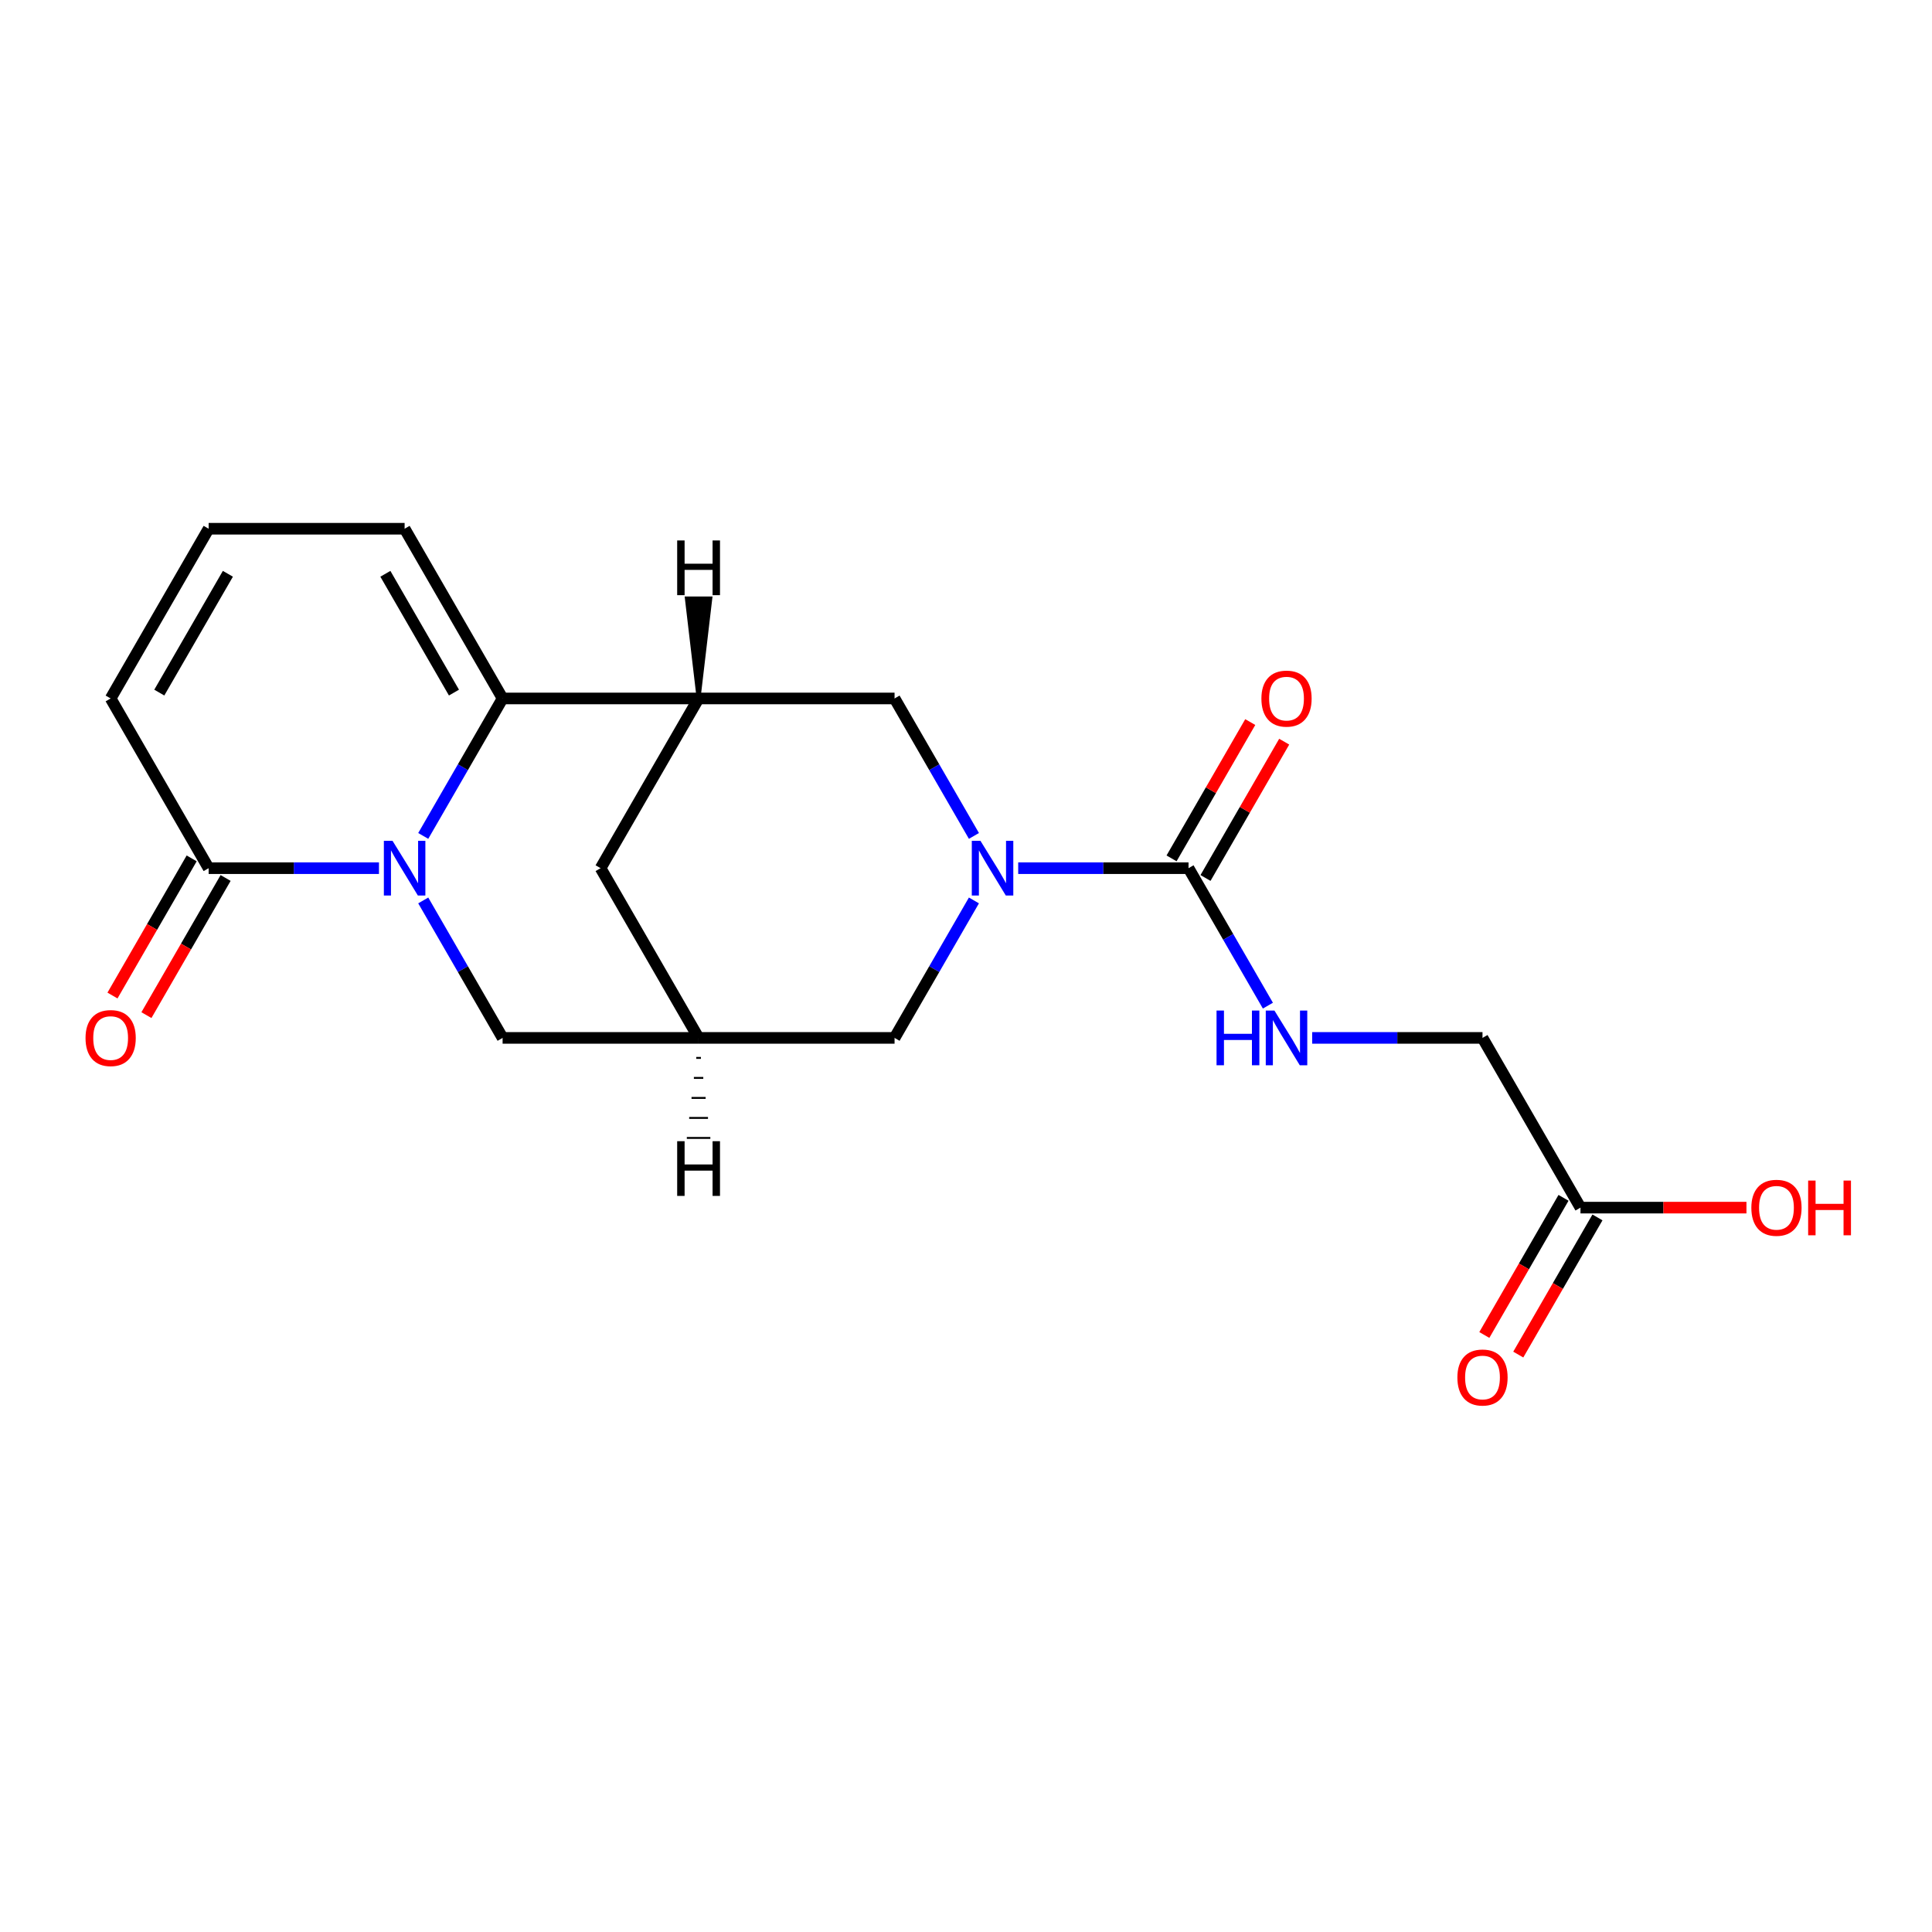 <?xml version='1.0' encoding='iso-8859-1'?>
<svg version='1.1' baseProfile='full'
              xmlns='http://www.w3.org/2000/svg'
                      xmlns:rdkit='http://www.rdkit.org/xml'
                      xmlns:xlink='http://www.w3.org/1999/xlink'
                  xml:space='preserve'
width='1000px' height='1000px' viewBox='0 0 1000 1000'>
<!-- END OF HEADER -->
<rect style='opacity:1.0;fill:#FFFFFF;stroke:none' width='1000' height='1000' x='0' y='0'> </rect>
<path class='bond-0' d='M 219.068,432.672 L 239.608,397.096' style='fill:none;fill-rule:evenodd;stroke:#0000FF;stroke-width:6px;stroke-linecap:butt;stroke-linejoin:miter;stroke-opacity:1' />
<path class='bond-0' d='M 239.608,397.096 L 260.147,361.52' style='fill:none;fill-rule:evenodd;stroke:#000000;stroke-width:6px;stroke-linecap:butt;stroke-linejoin:miter;stroke-opacity:1' />
<path class='bond-4' d='M 196.152,449.368 L 152.071,449.368' style='fill:none;fill-rule:evenodd;stroke:#0000FF;stroke-width:6px;stroke-linecap:butt;stroke-linejoin:miter;stroke-opacity:1' />
<path class='bond-4' d='M 152.071,449.368 L 107.99,449.368' style='fill:none;fill-rule:evenodd;stroke:#000000;stroke-width:6px;stroke-linecap:butt;stroke-linejoin:miter;stroke-opacity:1' />
<path class='bond-7' d='M 219.068,466.064 L 239.608,501.64' style='fill:none;fill-rule:evenodd;stroke:#0000FF;stroke-width:6px;stroke-linecap:butt;stroke-linejoin:miter;stroke-opacity:1' />
<path class='bond-7' d='M 239.608,501.64 L 260.147,537.216' style='fill:none;fill-rule:evenodd;stroke:#000000;stroke-width:6px;stroke-linecap:butt;stroke-linejoin:miter;stroke-opacity:1' />
<path class='bond-2' d='M 260.147,361.52 L 361.586,361.52' style='fill:none;fill-rule:evenodd;stroke:#000000;stroke-width:6px;stroke-linecap:butt;stroke-linejoin:miter;stroke-opacity:1' />
<path class='bond-11' d='M 260.147,361.52 L 209.428,273.672' style='fill:none;fill-rule:evenodd;stroke:#000000;stroke-width:6px;stroke-linecap:butt;stroke-linejoin:miter;stroke-opacity:1' />
<path class='bond-11' d='M 234.97,358.486 L 199.467,296.993' style='fill:none;fill-rule:evenodd;stroke:#000000;stroke-width:6px;stroke-linecap:butt;stroke-linejoin:miter;stroke-opacity:1' />
<path class='bond-1' d='M 504.103,466.064 L 483.564,501.64' style='fill:none;fill-rule:evenodd;stroke:#0000FF;stroke-width:6px;stroke-linecap:butt;stroke-linejoin:miter;stroke-opacity:1' />
<path class='bond-1' d='M 483.564,501.64 L 463.024,537.216' style='fill:none;fill-rule:evenodd;stroke:#000000;stroke-width:6px;stroke-linecap:butt;stroke-linejoin:miter;stroke-opacity:1' />
<path class='bond-3' d='M 527.019,449.368 L 571.1,449.368' style='fill:none;fill-rule:evenodd;stroke:#0000FF;stroke-width:6px;stroke-linecap:butt;stroke-linejoin:miter;stroke-opacity:1' />
<path class='bond-3' d='M 571.1,449.368 L 615.181,449.368' style='fill:none;fill-rule:evenodd;stroke:#000000;stroke-width:6px;stroke-linecap:butt;stroke-linejoin:miter;stroke-opacity:1' />
<path class='bond-22' d='M 504.103,432.672 L 483.564,397.096' style='fill:none;fill-rule:evenodd;stroke:#0000FF;stroke-width:6px;stroke-linecap:butt;stroke-linejoin:miter;stroke-opacity:1' />
<path class='bond-22' d='M 483.564,397.096 L 463.024,361.52' style='fill:none;fill-rule:evenodd;stroke:#000000;stroke-width:6px;stroke-linecap:butt;stroke-linejoin:miter;stroke-opacity:1' />
<path class='bond-5' d='M 361.586,361.52 L 463.024,361.52' style='fill:none;fill-rule:evenodd;stroke:#000000;stroke-width:6px;stroke-linecap:butt;stroke-linejoin:miter;stroke-opacity:1' />
<path class='bond-20' d='M 361.586,361.52 L 310.867,449.368' style='fill:none;fill-rule:evenodd;stroke:#000000;stroke-width:6px;stroke-linecap:butt;stroke-linejoin:miter;stroke-opacity:1' />
<path class='bond-23' d='M 361.586,361.52 L 367.672,309.745 L 355.499,309.745 Z' style='fill:#000000;fill-rule:evenodd;fill-opacity:1;stroke:#000000;stroke-width:2px;stroke-linecap:butt;stroke-linejoin:miter;stroke-opacity:1;' />
<path class='bond-9' d='M 615.181,449.368 L 635.721,484.944' style='fill:none;fill-rule:evenodd;stroke:#000000;stroke-width:6px;stroke-linecap:butt;stroke-linejoin:miter;stroke-opacity:1' />
<path class='bond-9' d='M 635.721,484.944 L 656.261,520.52' style='fill:none;fill-rule:evenodd;stroke:#0000FF;stroke-width:6px;stroke-linecap:butt;stroke-linejoin:miter;stroke-opacity:1' />
<path class='bond-15' d='M 623.966,454.44 L 644.332,419.164' style='fill:none;fill-rule:evenodd;stroke:#000000;stroke-width:6px;stroke-linecap:butt;stroke-linejoin:miter;stroke-opacity:1' />
<path class='bond-15' d='M 644.332,419.164 L 664.699,383.888' style='fill:none;fill-rule:evenodd;stroke:#FF0000;stroke-width:6px;stroke-linecap:butt;stroke-linejoin:miter;stroke-opacity:1' />
<path class='bond-15' d='M 606.396,444.296 L 626.763,409.02' style='fill:none;fill-rule:evenodd;stroke:#000000;stroke-width:6px;stroke-linecap:butt;stroke-linejoin:miter;stroke-opacity:1' />
<path class='bond-15' d='M 626.763,409.02 L 647.129,373.744' style='fill:none;fill-rule:evenodd;stroke:#FF0000;stroke-width:6px;stroke-linecap:butt;stroke-linejoin:miter;stroke-opacity:1' />
<path class='bond-14' d='M 107.99,449.368 L 57.271,361.52' style='fill:none;fill-rule:evenodd;stroke:#000000;stroke-width:6px;stroke-linecap:butt;stroke-linejoin:miter;stroke-opacity:1' />
<path class='bond-16' d='M 99.206,444.296 L 78.712,479.792' style='fill:none;fill-rule:evenodd;stroke:#000000;stroke-width:6px;stroke-linecap:butt;stroke-linejoin:miter;stroke-opacity:1' />
<path class='bond-16' d='M 78.712,479.792 L 58.218,515.288' style='fill:none;fill-rule:evenodd;stroke:#FF0000;stroke-width:6px;stroke-linecap:butt;stroke-linejoin:miter;stroke-opacity:1' />
<path class='bond-16' d='M 116.775,454.44 L 96.281,489.936' style='fill:none;fill-rule:evenodd;stroke:#000000;stroke-width:6px;stroke-linecap:butt;stroke-linejoin:miter;stroke-opacity:1' />
<path class='bond-16' d='M 96.281,489.936 L 75.788,525.432' style='fill:none;fill-rule:evenodd;stroke:#FF0000;stroke-width:6px;stroke-linecap:butt;stroke-linejoin:miter;stroke-opacity:1' />
<path class='bond-6' d='M 361.586,537.216 L 260.147,537.216' style='fill:none;fill-rule:evenodd;stroke:#000000;stroke-width:6px;stroke-linecap:butt;stroke-linejoin:miter;stroke-opacity:1' />
<path class='bond-8' d='M 361.586,537.216 L 463.024,537.216' style='fill:none;fill-rule:evenodd;stroke:#000000;stroke-width:6px;stroke-linecap:butt;stroke-linejoin:miter;stroke-opacity:1' />
<path class='bond-10' d='M 361.586,537.216 L 310.867,449.368' style='fill:none;fill-rule:evenodd;stroke:#000000;stroke-width:6px;stroke-linecap:butt;stroke-linejoin:miter;stroke-opacity:1' />
<path class='bond-24' d='M 360.368,547.571 L 362.803,547.571' style='fill:none;fill-rule:evenodd;stroke:#000000;stroke-width:1.0px;stroke-linecap:butt;stroke-linejoin:miter;stroke-opacity:1' />
<path class='bond-24' d='M 359.151,557.926 L 364.02,557.926' style='fill:none;fill-rule:evenodd;stroke:#000000;stroke-width:1.0px;stroke-linecap:butt;stroke-linejoin:miter;stroke-opacity:1' />
<path class='bond-24' d='M 357.934,568.281 L 365.237,568.281' style='fill:none;fill-rule:evenodd;stroke:#000000;stroke-width:1.0px;stroke-linecap:butt;stroke-linejoin:miter;stroke-opacity:1' />
<path class='bond-24' d='M 356.717,578.636 L 366.455,578.636' style='fill:none;fill-rule:evenodd;stroke:#000000;stroke-width:1.0px;stroke-linecap:butt;stroke-linejoin:miter;stroke-opacity:1' />
<path class='bond-24' d='M 355.499,588.991 L 367.672,588.991' style='fill:none;fill-rule:evenodd;stroke:#000000;stroke-width:1.0px;stroke-linecap:butt;stroke-linejoin:miter;stroke-opacity:1' />
<path class='bond-18' d='M 679.176,537.216 L 723.257,537.216' style='fill:none;fill-rule:evenodd;stroke:#0000FF;stroke-width:6px;stroke-linecap:butt;stroke-linejoin:miter;stroke-opacity:1' />
<path class='bond-18' d='M 723.257,537.216 L 767.338,537.216' style='fill:none;fill-rule:evenodd;stroke:#000000;stroke-width:6px;stroke-linecap:butt;stroke-linejoin:miter;stroke-opacity:1' />
<path class='bond-21' d='M 209.428,273.672 L 107.99,273.672' style='fill:none;fill-rule:evenodd;stroke:#000000;stroke-width:6px;stroke-linecap:butt;stroke-linejoin:miter;stroke-opacity:1' />
<path class='bond-12' d='M 818.057,625.064 L 767.338,537.216' style='fill:none;fill-rule:evenodd;stroke:#000000;stroke-width:6px;stroke-linecap:butt;stroke-linejoin:miter;stroke-opacity:1' />
<path class='bond-17' d='M 809.273,619.992 L 788.779,655.488' style='fill:none;fill-rule:evenodd;stroke:#000000;stroke-width:6px;stroke-linecap:butt;stroke-linejoin:miter;stroke-opacity:1' />
<path class='bond-17' d='M 788.779,655.488 L 768.285,690.984' style='fill:none;fill-rule:evenodd;stroke:#FF0000;stroke-width:6px;stroke-linecap:butt;stroke-linejoin:miter;stroke-opacity:1' />
<path class='bond-17' d='M 826.842,630.136 L 806.348,665.632' style='fill:none;fill-rule:evenodd;stroke:#000000;stroke-width:6px;stroke-linecap:butt;stroke-linejoin:miter;stroke-opacity:1' />
<path class='bond-17' d='M 806.348,665.632 L 785.855,701.128' style='fill:none;fill-rule:evenodd;stroke:#FF0000;stroke-width:6px;stroke-linecap:butt;stroke-linejoin:miter;stroke-opacity:1' />
<path class='bond-19' d='M 818.057,625.064 L 861.008,625.064' style='fill:none;fill-rule:evenodd;stroke:#000000;stroke-width:6px;stroke-linecap:butt;stroke-linejoin:miter;stroke-opacity:1' />
<path class='bond-19' d='M 861.008,625.064 L 903.96,625.064' style='fill:none;fill-rule:evenodd;stroke:#FF0000;stroke-width:6px;stroke-linecap:butt;stroke-linejoin:miter;stroke-opacity:1' />
<path class='bond-13' d='M 107.99,273.672 L 57.271,361.52' style='fill:none;fill-rule:evenodd;stroke:#000000;stroke-width:6px;stroke-linecap:butt;stroke-linejoin:miter;stroke-opacity:1' />
<path class='bond-13' d='M 117.952,296.993 L 82.449,358.486' style='fill:none;fill-rule:evenodd;stroke:#000000;stroke-width:6px;stroke-linecap:butt;stroke-linejoin:miter;stroke-opacity:1' />
<path  class='atom-0' d='M 203.168 435.208
L 212.448 450.208
Q 213.368 451.688, 214.848 454.368
Q 216.328 457.048, 216.408 457.208
L 216.408 435.208
L 220.168 435.208
L 220.168 463.528
L 216.288 463.528
L 206.328 447.128
Q 205.168 445.208, 203.928 443.008
Q 202.728 440.808, 202.368 440.128
L 202.368 463.528
L 198.688 463.528
L 198.688 435.208
L 203.168 435.208
' fill='#0000FF'/>
<path  class='atom-2' d='M 507.483 435.208
L 516.763 450.208
Q 517.683 451.688, 519.163 454.368
Q 520.643 457.048, 520.723 457.208
L 520.723 435.208
L 524.483 435.208
L 524.483 463.528
L 520.603 463.528
L 510.643 447.128
Q 509.483 445.208, 508.243 443.008
Q 507.043 440.808, 506.683 440.128
L 506.683 463.528
L 503.003 463.528
L 503.003 435.208
L 507.483 435.208
' fill='#0000FF'/>
<path  class='atom-10' d='M 629.68 523.056
L 633.52 523.056
L 633.52 535.096
L 648 535.096
L 648 523.056
L 651.84 523.056
L 651.84 551.376
L 648 551.376
L 648 538.296
L 633.52 538.296
L 633.52 551.376
L 629.68 551.376
L 629.68 523.056
' fill='#0000FF'/>
<path  class='atom-10' d='M 659.64 523.056
L 668.92 538.056
Q 669.84 539.536, 671.32 542.216
Q 672.8 544.896, 672.88 545.056
L 672.88 523.056
L 676.64 523.056
L 676.64 551.376
L 672.76 551.376
L 662.8 534.976
Q 661.64 533.056, 660.4 530.856
Q 659.2 528.656, 658.84 527.976
L 658.84 551.376
L 655.16 551.376
L 655.16 523.056
L 659.64 523.056
' fill='#0000FF'/>
<path  class='atom-16' d='M 652.9 361.6
Q 652.9 354.8, 656.26 351
Q 659.62 347.2, 665.9 347.2
Q 672.18 347.2, 675.54 351
Q 678.9 354.8, 678.9 361.6
Q 678.9 368.48, 675.5 372.4
Q 672.1 376.28, 665.9 376.28
Q 659.66 376.28, 656.26 372.4
Q 652.9 368.52, 652.9 361.6
M 665.9 373.08
Q 670.22 373.08, 672.54 370.2
Q 674.9 367.28, 674.9 361.6
Q 674.9 356.04, 672.54 353.24
Q 670.22 350.4, 665.9 350.4
Q 661.58 350.4, 659.22 353.2
Q 656.9 356, 656.9 361.6
Q 656.9 367.32, 659.22 370.2
Q 661.58 373.08, 665.9 373.08
' fill='#FF0000'/>
<path  class='atom-17' d='M 44.271 537.296
Q 44.271 530.496, 47.631 526.696
Q 50.991 522.896, 57.271 522.896
Q 63.551 522.896, 66.911 526.696
Q 70.271 530.496, 70.271 537.296
Q 70.271 544.176, 66.871 548.096
Q 63.471 551.976, 57.271 551.976
Q 51.031 551.976, 47.631 548.096
Q 44.271 544.216, 44.271 537.296
M 57.271 548.776
Q 61.591 548.776, 63.911 545.896
Q 66.271 542.976, 66.271 537.296
Q 66.271 531.736, 63.911 528.936
Q 61.591 526.096, 57.271 526.096
Q 52.951 526.096, 50.591 528.896
Q 48.271 531.696, 48.271 537.296
Q 48.271 543.016, 50.591 545.896
Q 52.951 548.776, 57.271 548.776
' fill='#FF0000'/>
<path  class='atom-18' d='M 754.338 712.992
Q 754.338 706.192, 757.698 702.392
Q 761.058 698.592, 767.338 698.592
Q 773.618 698.592, 776.978 702.392
Q 780.338 706.192, 780.338 712.992
Q 780.338 719.872, 776.938 723.792
Q 773.538 727.672, 767.338 727.672
Q 761.098 727.672, 757.698 723.792
Q 754.338 719.912, 754.338 712.992
M 767.338 724.472
Q 771.658 724.472, 773.978 721.592
Q 776.338 718.672, 776.338 712.992
Q 776.338 707.432, 773.978 704.632
Q 771.658 701.792, 767.338 701.792
Q 763.018 701.792, 760.658 704.592
Q 758.338 707.392, 758.338 712.992
Q 758.338 718.712, 760.658 721.592
Q 763.018 724.472, 767.338 724.472
' fill='#FF0000'/>
<path  class='atom-20' d='M 906.495 625.144
Q 906.495 618.344, 909.855 614.544
Q 913.215 610.744, 919.495 610.744
Q 925.775 610.744, 929.135 614.544
Q 932.495 618.344, 932.495 625.144
Q 932.495 632.024, 929.095 635.944
Q 925.695 639.824, 919.495 639.824
Q 913.255 639.824, 909.855 635.944
Q 906.495 632.064, 906.495 625.144
M 919.495 636.624
Q 923.815 636.624, 926.135 633.744
Q 928.495 630.824, 928.495 625.144
Q 928.495 619.584, 926.135 616.784
Q 923.815 613.944, 919.495 613.944
Q 915.175 613.944, 912.815 616.744
Q 910.495 619.544, 910.495 625.144
Q 910.495 630.864, 912.815 633.744
Q 915.175 636.624, 919.495 636.624
' fill='#FF0000'/>
<path  class='atom-20' d='M 935.895 611.064
L 939.735 611.064
L 939.735 623.104
L 954.215 623.104
L 954.215 611.064
L 958.055 611.064
L 958.055 639.384
L 954.215 639.384
L 954.215 626.304
L 939.735 626.304
L 939.735 639.384
L 935.895 639.384
L 935.895 611.064
' fill='#FF0000'/>
<path  class='atom-21' d='M 350.506 279.734
L 354.346 279.734
L 354.346 291.774
L 368.826 291.774
L 368.826 279.734
L 372.666 279.734
L 372.666 308.054
L 368.826 308.054
L 368.826 294.974
L 354.346 294.974
L 354.346 308.054
L 350.506 308.054
L 350.506 279.734
' fill='#000000'/>
<path  class='atom-22' d='M 350.506 590.681
L 354.346 590.681
L 354.346 602.721
L 368.826 602.721
L 368.826 590.681
L 372.666 590.681
L 372.666 619.001
L 368.826 619.001
L 368.826 605.921
L 354.346 605.921
L 354.346 619.001
L 350.506 619.001
L 350.506 590.681
' fill='#000000'/>
</svg>
